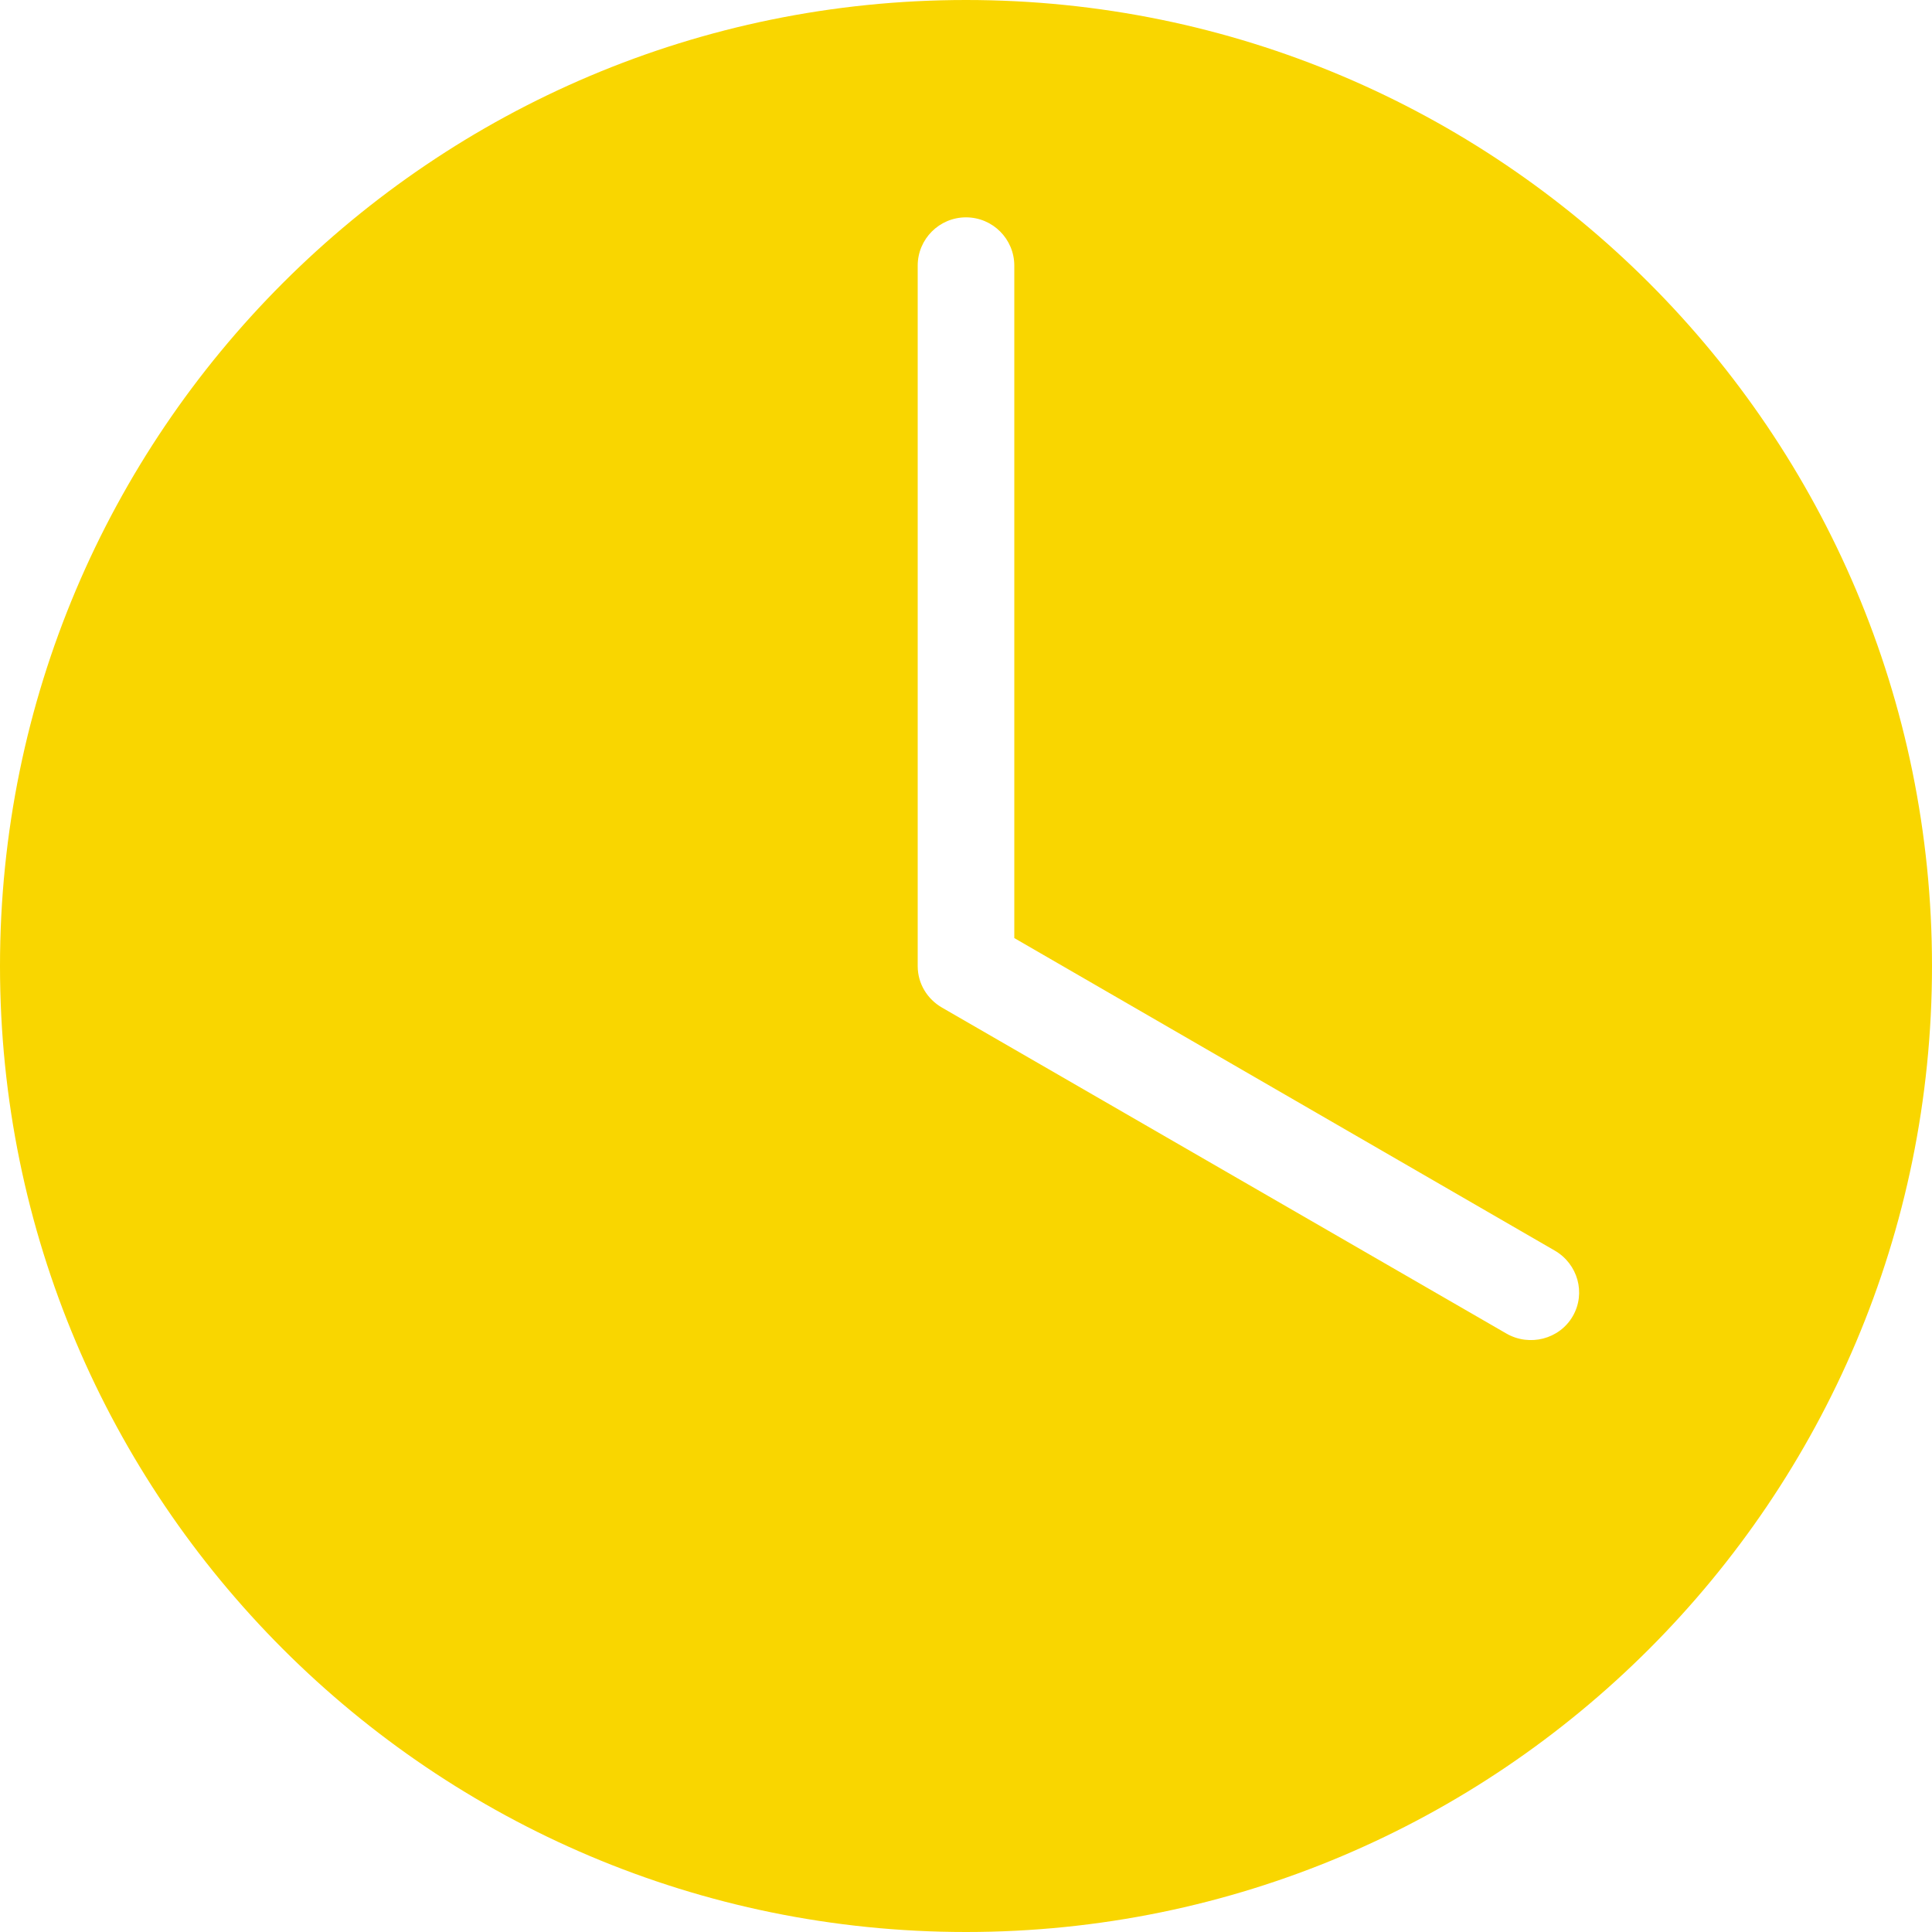<?xml version="1.0" encoding="UTF-8"?>
<svg width="66px" height="66px" viewBox="0 0 66 66" version="1.1" xmlns="http://www.w3.org/2000/svg" xmlns:xlink="http://www.w3.org/1999/xlink">
    <!-- Generator: Sketch 44.1 (41455) - http://www.bohemiancoding.com/sketch -->
    <title>On Time</title>
    <desc>Created with Sketch.</desc>
    <defs></defs>
    <g id="Icons" stroke="none" stroke-width="1" fill="none" fill-rule="evenodd">
        <g id="On-Time" fill-rule="nonzero" fill="#F9D600">
            <path d="M33,0 C14.775,0 0,14.775 0,33 C0,51.225 14.775,66 33,66 C51.225,66 66,51.225 66,33 C66,14.775 51.225,9.37916411e-14 33,9.37916411e-14 L33,0 Z M33,7.425 C33.911,7.425 34.65,8.164 34.65,9.075 L34.65,32.046 L53.109,42.72 C53.899,43.175 54.184,44.173 53.728,44.963 C53.272,45.752 52.249,46.011 51.459,45.555 C45.035,41.845 38.586,38.119 32.175,34.418 C31.683,34.132 31.35,33.61 31.35,33 L31.35,9.075 C31.35,8.164 32.089,7.425 33,7.425 Z" id="Shape"></path>
        </g>
    </g>
</svg>